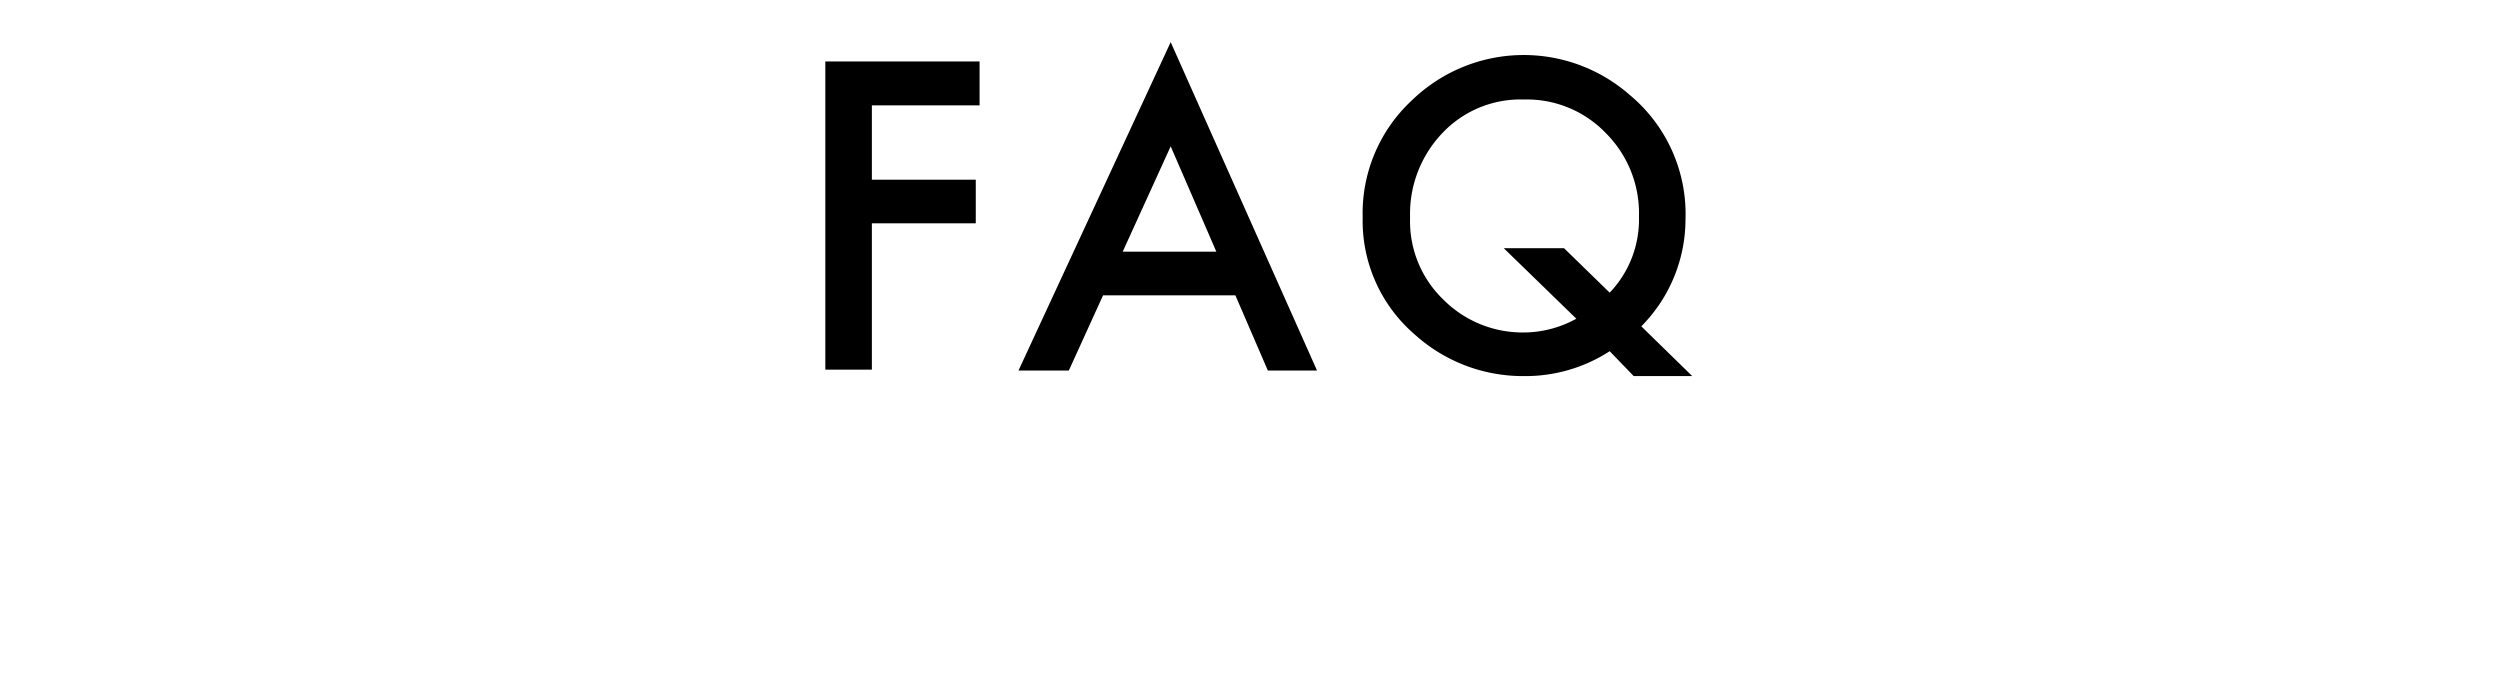 <svg xmlns="http://www.w3.org/2000/svg" width="85.42" height="23" viewBox="0 0 85.42 23">
  <defs>
    <style>
      .b52c1026-89c9-49ca-a8f7-6ca091ab2ddc {
        fill: none;
      }
    </style>
  </defs>
  <g id="ad34680b-81c5-4585-bd8f-57d25cd88a7a" data-name="レイヤー 2">
    <g id="f5eb4e1a-63fb-40db-bdba-18d22ef3a49c" data-name="レイヤー 7">
      <g>
        <g>
          <path d="M33.47,3.6H29.79V6.14h3.55V7.63H29.79v5H28.2V2.1h5.27Z"/>
          <path d="M42.21,10.09H37.69l-1.17,2.57H34.8L40,1.44l5,11.22H43.32ZM41.56,8.6,40,5,38.36,8.6Z"/>
          <path d="M57.82,12.85h-2L55,12a5.29,5.29,0,0,1-2.94.85,5.51,5.51,0,0,1-3.72-1.42,5.12,5.12,0,0,1-1.78-4,5.26,5.26,0,0,1,1.68-4,5.49,5.49,0,0,1,7.44-.19A5.29,5.29,0,0,1,57.59,7.5a5.2,5.2,0,0,1-1.51,3.65ZM53.44,8.48,55,10a3.62,3.62,0,0,0,1-2.6,3.87,3.87,0,0,0-1.13-2.85,3.74,3.74,0,0,0-2.8-1.15,3.67,3.67,0,0,0-2.79,1.15,4,4,0,0,0-1.1,2.89,3.71,3.71,0,0,0,1.14,2.8A3.82,3.82,0,0,0,52,11.36a3.75,3.75,0,0,0,1.86-.47L51.38,8.48Z"/>
        </g>
        <rect class="b52c1026-89c9-49ca-a8f7-6ca091ab2ddc" width="85.42" height="23"/>
      </g>
    </g>
  </g>
</svg>
